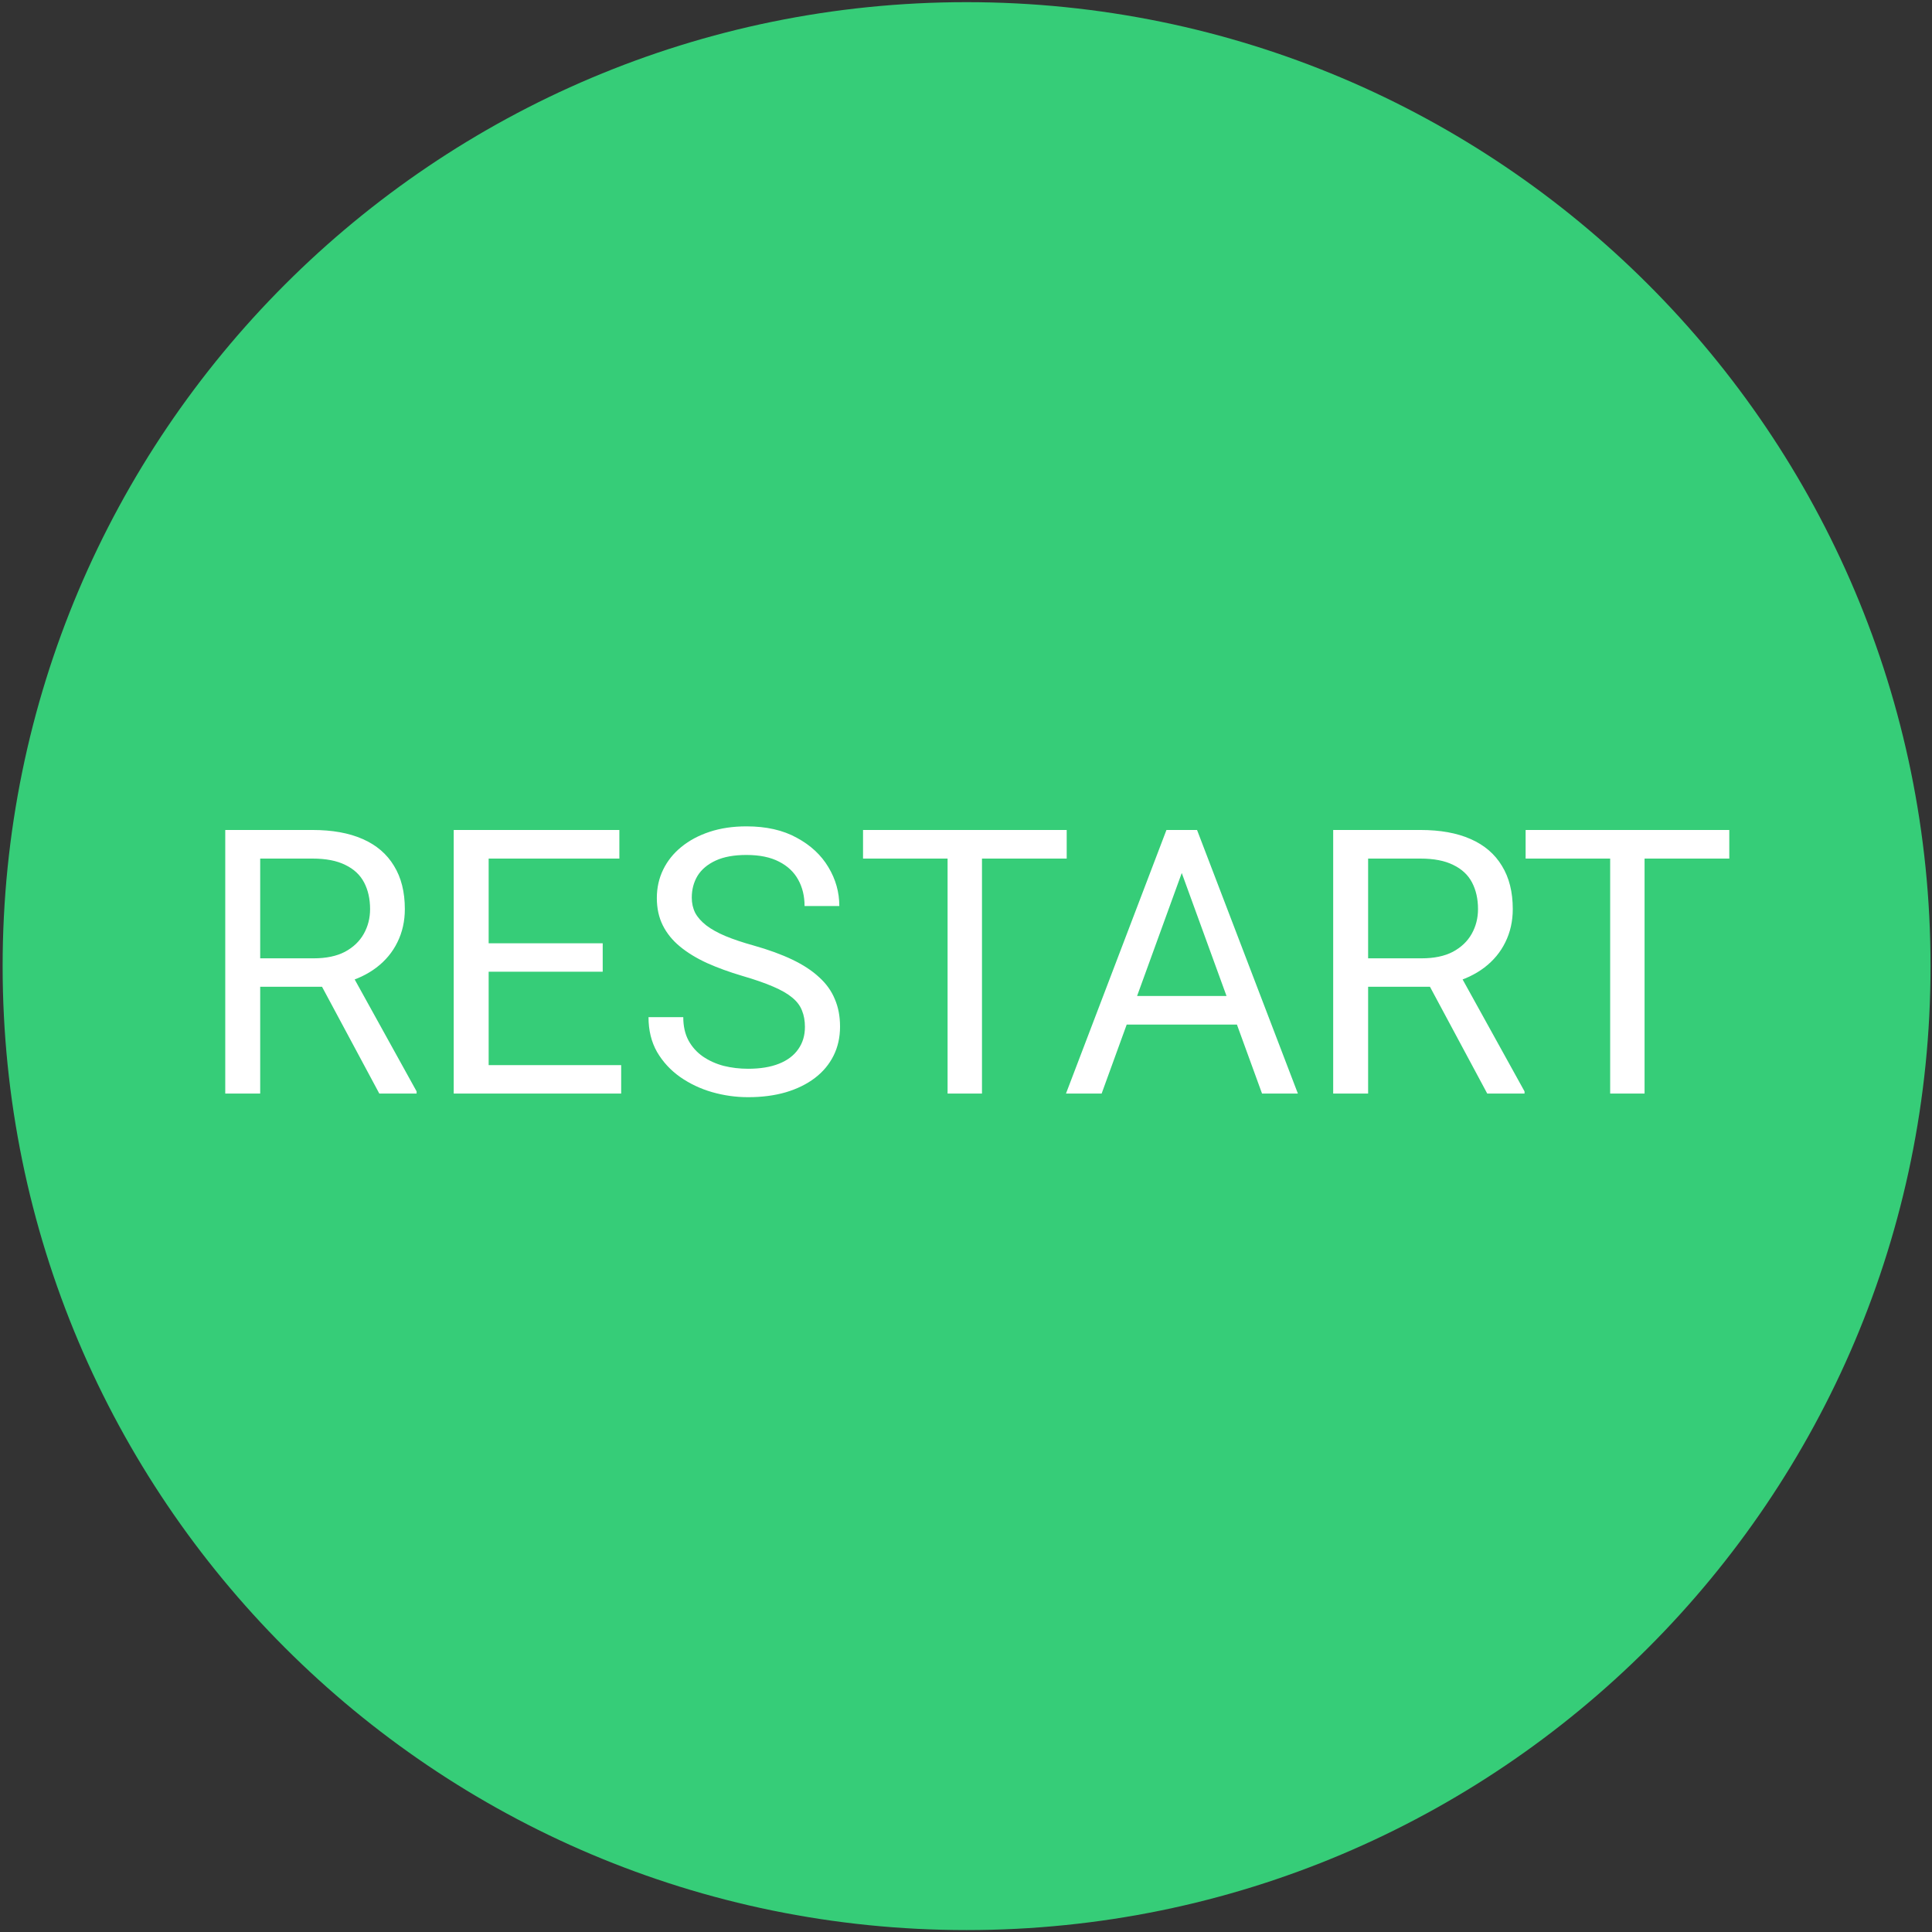 <?xml version="1.0" encoding="UTF-8"?>
<svg xmlns="http://www.w3.org/2000/svg" width="667" height="667" viewBox="0 0 667 667" fill="none">
  <rect x="0" y="0" width="667" height="667" fill="#333333" stroke="none"/>
  <path d="M333.703 666.334C517.5 666.334 666.496 517.337 666.496 333.54C666.496 149.743 517.5 0.746 333.703 0.746C149.906 0.746 0.909 149.743 0.909 333.54C0.909 517.337 149.906 666.334 333.703 666.334Z" fill="#36CD78"></path>
  <path d="M77.766 286.54H107.891C114.724 286.54 120.495 287.582 125.203 289.665C129.953 291.748 133.557 294.832 136.016 298.915C138.516 302.957 139.766 307.936 139.766 313.852C139.766 318.019 138.911 321.832 137.203 325.29C135.536 328.707 133.12 331.623 129.953 334.04C126.828 336.415 123.078 338.186 118.703 339.352L115.328 340.665H87.016L86.891 330.852H108.266C112.599 330.852 116.203 330.102 119.078 328.602C121.953 327.061 124.12 324.998 125.578 322.415C127.036 319.832 127.766 316.977 127.766 313.852C127.766 310.352 127.078 307.29 125.703 304.665C124.328 302.04 122.161 300.019 119.203 298.602C116.286 297.144 112.516 296.415 107.891 296.415H89.828V377.54H77.766V286.54ZM130.953 377.54L108.828 336.29L121.391 336.227L143.828 376.79V377.54H130.953ZM214.453 367.727V377.54H166.266V367.727H214.453ZM168.703 286.54V377.54H156.641V286.54H168.703ZM208.078 325.665V335.477H166.266V325.665H208.078ZM213.828 286.54V296.415H166.266V286.54H213.828ZM277.891 354.54C277.891 352.415 277.557 350.54 276.891 348.915C276.266 347.248 275.141 345.748 273.516 344.415C271.932 343.082 269.724 341.811 266.891 340.602C264.099 339.394 260.557 338.165 256.266 336.915C251.766 335.582 247.703 334.102 244.078 332.477C240.453 330.811 237.349 328.915 234.766 326.79C232.182 324.665 230.203 322.227 228.828 319.477C227.453 316.727 226.766 313.582 226.766 310.04C226.766 306.498 227.495 303.227 228.953 300.227C230.411 297.227 232.495 294.623 235.203 292.415C237.953 290.165 241.224 288.415 245.016 287.165C248.807 285.915 253.036 285.29 257.703 285.29C264.536 285.29 270.328 286.602 275.078 289.227C279.87 291.811 283.516 295.207 286.016 299.415C288.516 303.582 289.766 308.04 289.766 312.79H277.766C277.766 309.373 277.036 306.352 275.578 303.727C274.12 301.061 271.911 298.977 268.953 297.477C265.995 295.936 262.245 295.165 257.703 295.165C253.411 295.165 249.87 295.811 247.078 297.102C244.286 298.394 242.203 300.144 240.828 302.352C239.495 304.561 238.828 307.082 238.828 309.915C238.828 311.832 239.224 313.582 240.016 315.165C240.849 316.707 242.12 318.144 243.828 319.477C245.578 320.811 247.786 322.04 250.453 323.165C253.161 324.29 256.391 325.373 260.141 326.415C265.307 327.873 269.766 329.498 273.516 331.29C277.266 333.082 280.349 335.102 282.766 337.352C285.224 339.561 287.036 342.082 288.203 344.915C289.411 347.707 290.016 350.873 290.016 354.415C290.016 358.123 289.266 361.477 287.766 364.477C286.266 367.477 284.12 370.04 281.328 372.165C278.536 374.29 275.182 375.936 271.266 377.102C267.391 378.227 263.057 378.79 258.266 378.79C254.057 378.79 249.911 378.207 245.828 377.04C241.786 375.873 238.099 374.123 234.766 371.79C231.474 369.457 228.828 366.582 226.828 363.165C224.87 359.707 223.891 355.707 223.891 351.165H235.891C235.891 354.29 236.495 356.977 237.703 359.227C238.911 361.436 240.557 363.269 242.641 364.727C244.766 366.186 247.161 367.269 249.828 367.977C252.536 368.644 255.349 368.977 258.266 368.977C262.474 368.977 266.036 368.394 268.953 367.227C271.87 366.061 274.078 364.394 275.578 362.227C277.12 360.061 277.891 357.498 277.891 354.54ZM339.016 286.54V377.54H327.141V286.54H339.016ZM368.266 286.54V296.415H297.953V286.54H368.266ZM410.453 294.602L380.328 377.54H368.016L402.703 286.54H410.641L410.453 294.602ZM435.703 377.54L405.516 294.602L405.328 286.54H413.266L448.078 377.54H435.703ZM434.141 343.852V353.727H383.016V343.852H434.141ZM460.266 286.54H490.391C497.224 286.54 502.995 287.582 507.703 289.665C512.453 291.748 516.057 294.832 518.516 298.915C521.016 302.957 522.266 307.936 522.266 313.852C522.266 318.019 521.411 321.832 519.703 325.29C518.036 328.707 515.62 331.623 512.453 334.04C509.328 336.415 505.578 338.186 501.203 339.352L497.828 340.665H469.516L469.391 330.852H490.766C495.099 330.852 498.703 330.102 501.578 328.602C504.453 327.061 506.62 324.998 508.078 322.415C509.536 319.832 510.266 316.977 510.266 313.852C510.266 310.352 509.578 307.29 508.203 304.665C506.828 302.04 504.661 300.019 501.703 298.602C498.786 297.144 495.016 296.415 490.391 296.415H472.328V377.54H460.266V286.54ZM513.453 377.54L491.328 336.29L503.891 336.227L526.328 376.79V377.54H513.453ZM567.766 286.54V377.54H555.891V286.54H567.766ZM597.016 286.54V296.415H526.703V286.54H597.016Z" fill="white"></path>
</svg>
